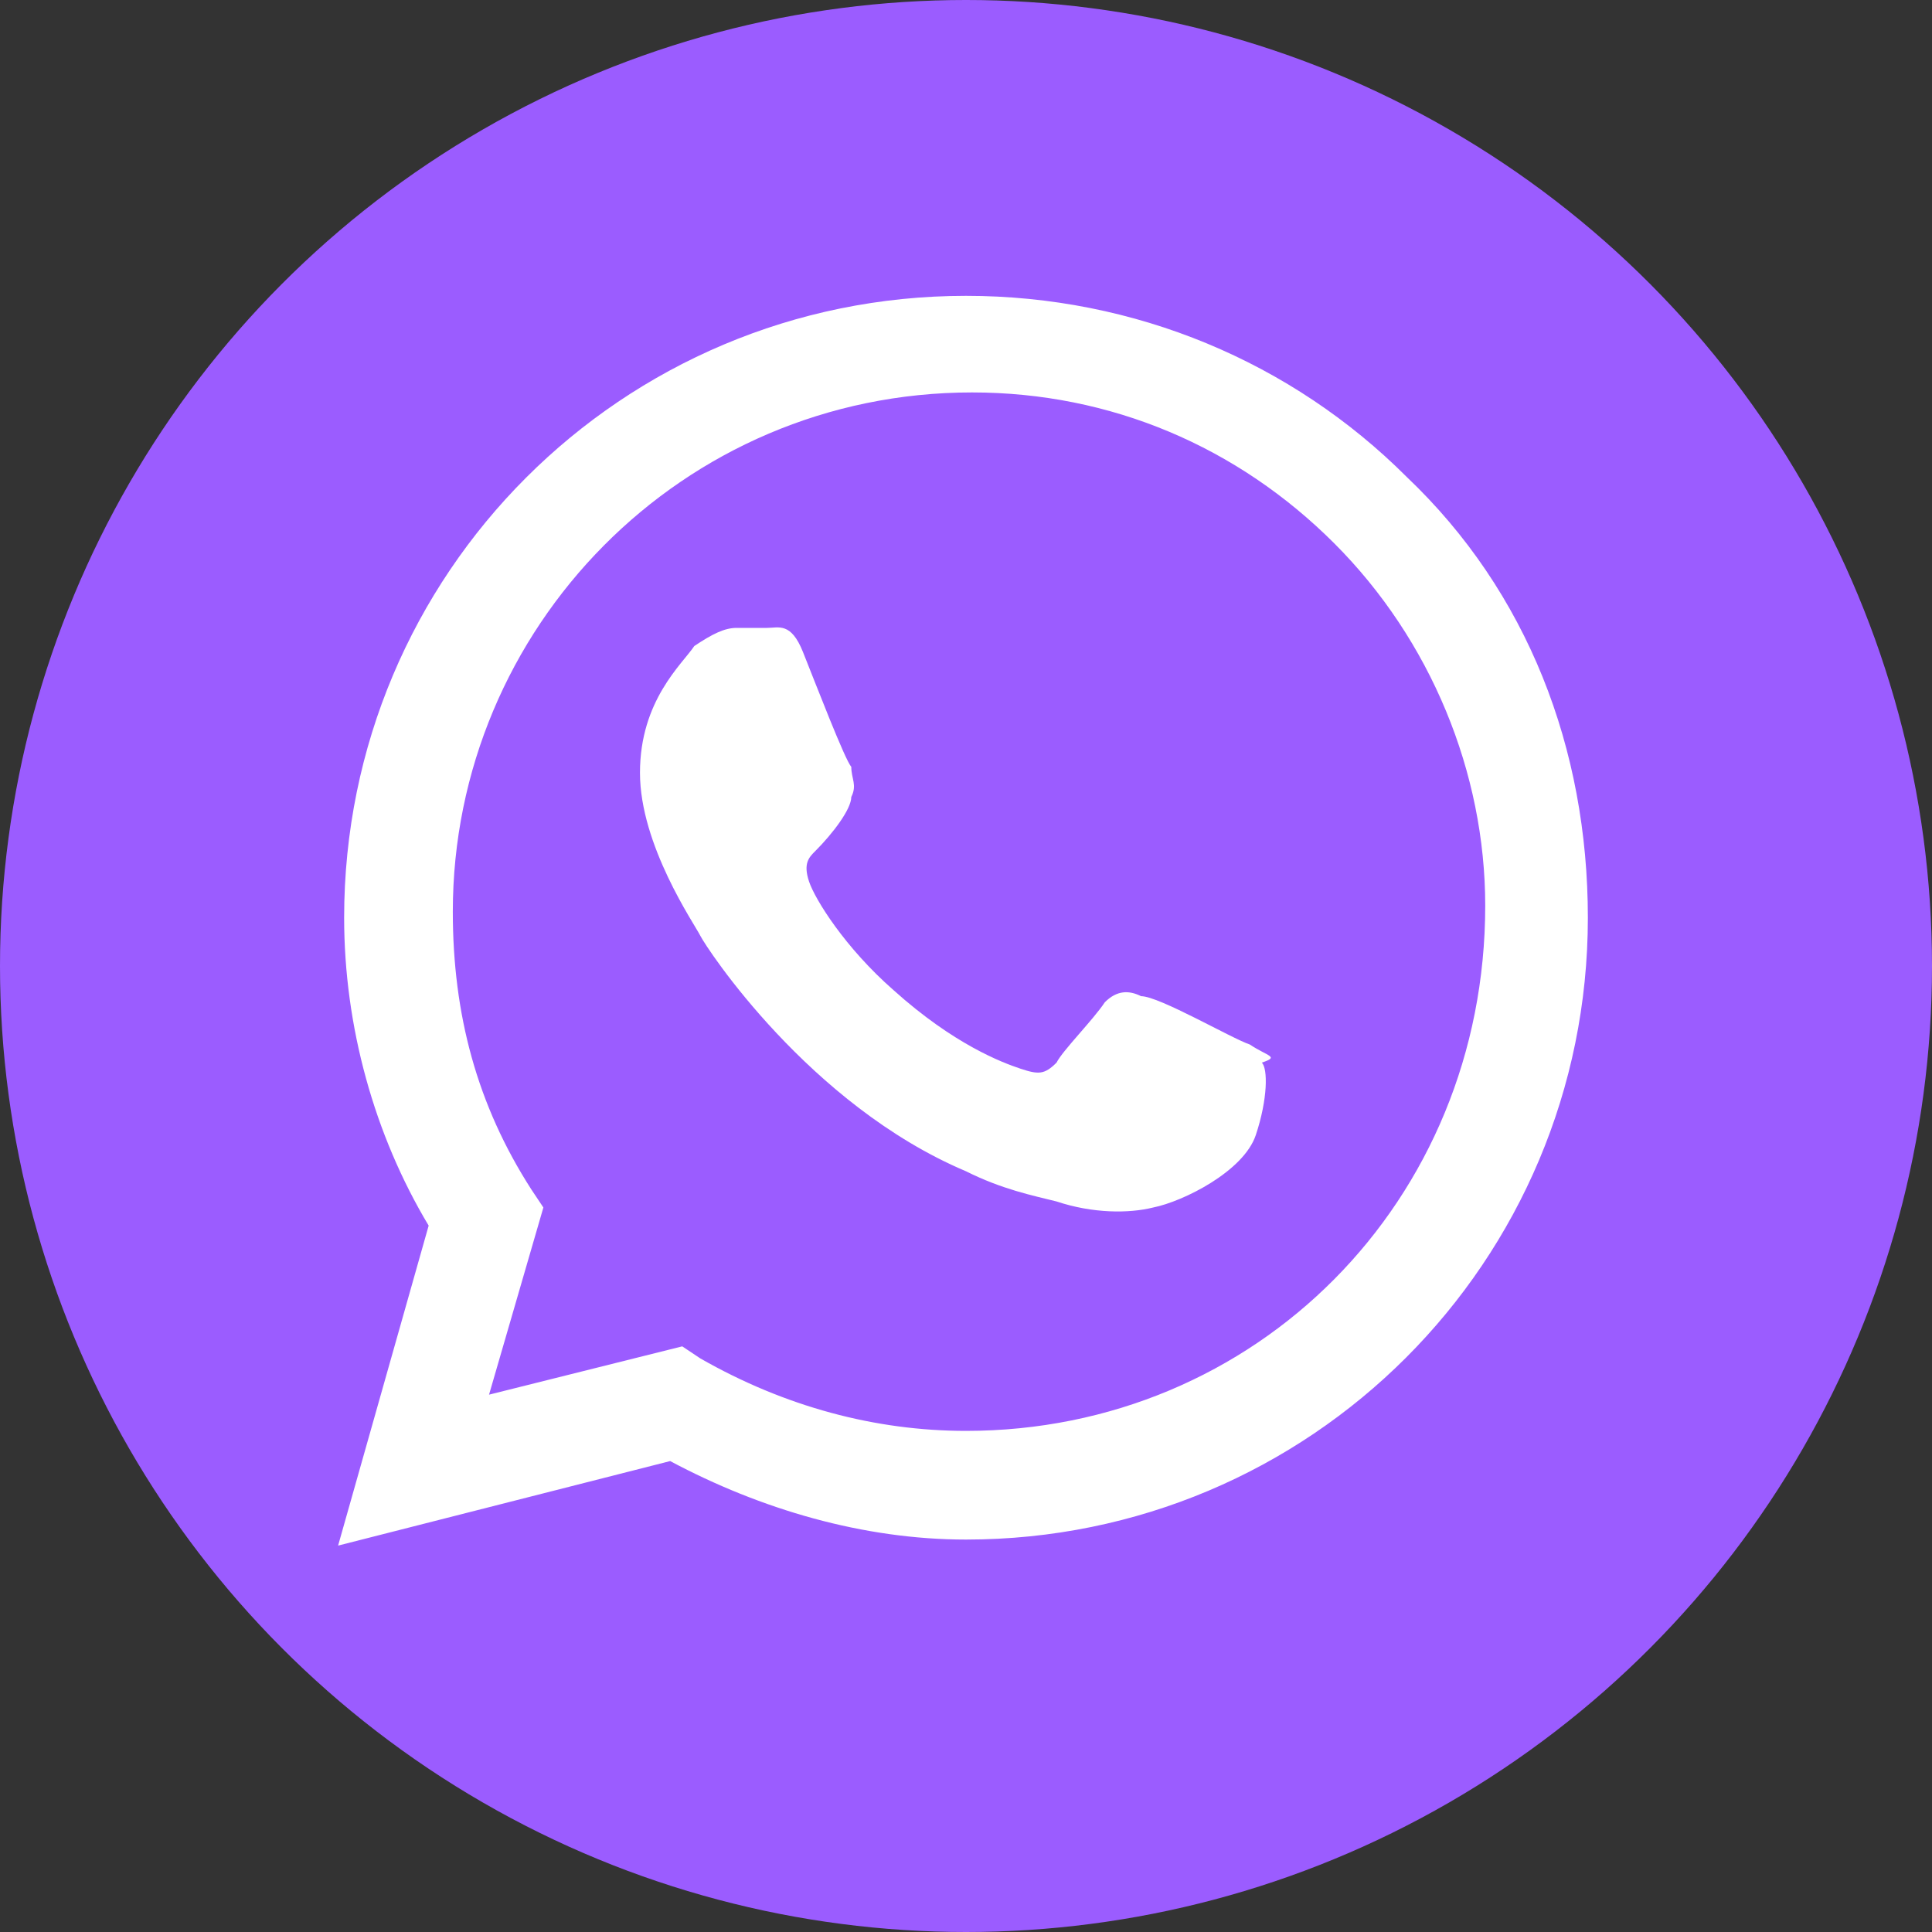 <svg xmlns="http://www.w3.org/2000/svg" xmlns:xlink="http://www.w3.org/1999/xlink" id="Layer_1" x="0px" y="0px" viewBox="0 0 32 32" style="enable-background:new 0 0 32 32;" xml:space="preserve"><rect x="0" y="0" width="32" height="32" fill="#333333" stroke="none"/> <style type="text/css"> .st0{fill:#9B5CFF;} .st1{display:none;} .st2{display:inline;} .st3{fill:#FFFFFF;} .st4{fill-rule:evenodd;clip-rule:evenodd;fill:#FFFFFF;} </style> <circle class="st0" cx="16" cy="16" r="16"></circle> <g class="st1"> <g class="st2"> <g> <path class="st3" d="M25,20.9l-2.8-2.8c-1-1-2.7-0.6-3.1,0.7c-0.3,0.9-1.3,1.4-2.2,1.2c-2-0.5-4.6-3.1-5.1-5.1 C11.6,14,12.2,13,13,12.7c1.3-0.4,1.7-2.1,0.7-3.1L11,6.9c-0.8-0.7-2-0.7-2.7,0L6.4,8.8c-1.9,2,0.2,7.2,4.8,11.8 s9.8,6.8,11.8,4.8l1.9-1.9C25.6,22.8,25.6,21.6,25,20.9z"></path> </g> </g> <g class="st2"> </g> <g class="st2"> </g> <g class="st2"> </g> <g class="st2"> </g> <g class="st2"> </g> <g class="st2"> </g> <g class="st2"> </g> <g class="st2"> </g> <g class="st2"> </g> <g class="st2"> </g> <g class="st2"> </g> <g class="st2"> </g> <g class="st2"> </g> <g class="st2"> </g> <g class="st2"> </g> </g> <g class="st1"> <g class="st2"> <g> <g> <path class="st3" d="M26.9,12.6l-3.2-2.3V7c0-0.3-0.3-0.6-0.6-0.6h-14C8.8,6.4,8.6,6.7,8.5,7v3.3l-3.3,2.3C5.1,12.7,5,12.8,5,13 v12c0,0.3,0.3,0.6,0.6,0.6h21c0.3,0,0.4-0.3,0.4-0.6V13C27,12.8,27,12.7,26.9,12.6z M23.7,11.5l2.2,1.5l-2.2,1.6V11.5z M9.5,7.4 h13.2v8l-6.6,5l-6.6-5L9.5,7.4L9.5,7.4z M8.5,11.5v3.2L6.4,13L8.5,11.5z M6,14.1l7.1,5.4L6,24.2V14.1z M7.2,24.6l6.7-4.5 l1.8,1.4c0.1,0.1,0.2,0.1,0.4,0.1c0.1,0,0.2-0.1,0.3-0.1l1.9-1.4l6.8,4.6H7.2z M26,24l-6.9-4.7l6.9-5.3V24z"></path> <path class="st3" d="M12.1,10.7h2.3c0.3,0,0.5-0.2,0.5-0.5c0-0.3-0.2-0.5-0.5-0.5h-2.3c-0.3,0-0.5,0.2-0.5,0.5 C11.6,10.5,11.8,10.7,12.1,10.7z"></path> <path class="st3" d="M12.1,13h8.1c0.3,0,0.5-0.2,0.5-0.5c0-0.3-0.2-0.5-0.5-0.5h-8.1c-0.3,0-0.5,0.2-0.5,0.5 C11.6,12.7,11.8,13,12.1,13z"></path> <path class="st3" d="M20.7,14.7c0-0.3-0.2-0.5-0.5-0.5h-8.1c-0.3,0-0.5,0.2-0.5,0.5s0.2,0.5,0.5,0.5h8.1 C20.5,15.2,20.7,15,20.7,14.7z"></path> </g> </g> </g> <g class="st2"> </g> <g class="st2"> </g> <g class="st2"> </g> <g class="st2"> </g> <g class="st2"> </g> <g class="st2"> </g> <g class="st2"> </g> <g class="st2"> </g> <g class="st2"> </g> <g class="st2"> </g> <g class="st2"> </g> <g class="st2"> </g> <g class="st2"> </g> <g class="st2"> </g> <g class="st2"> </g> </g> <g> <path class="st4" d="M23.3,7.9c-1.9-1.9-4.5-3-7.3-3c-5.7,0-10.3,4.6-10.3,10.3c0,1.8,0.5,3.6,1.4,5.1l-1.5,5.3l5.5-1.4 c1.5,0.8,3.2,1.3,4.9,1.3h0c5.7,0,10.3-4.6,10.3-10.3C26.3,12.4,25.3,9.8,23.3,7.9z M16,23.7L16,23.7c-1.5,0-3-0.4-4.4-1.2 l-0.3-0.2l-3.2,0.8L9,20l-0.2-0.3c-0.9-1.4-1.3-2.9-1.3-4.6c0-4.7,3.8-8.6,8.6-8.6c2.3,0,4.4,0.9,6,2.5c1.6,1.6,2.5,3.8,2.5,6 C24.6,19.9,20.8,23.7,16,23.7z M20.7,17.3c-0.3-0.1-1.5-0.8-1.8-0.8c-0.2-0.1-0.4-0.1-0.6,0.1c-0.2,0.3-0.7,0.8-0.8,1 c-0.2,0.2-0.3,0.2-0.6,0.1c-0.3-0.1-1.1-0.4-2.1-1.3c-0.8-0.7-1.3-1.5-1.4-1.8c-0.1-0.3,0-0.4,0.1-0.5c0.3-0.3,0.6-0.7,0.6-0.9 c0.1-0.2,0-0.3,0-0.5c-0.1-0.1-0.6-1.4-0.8-1.9c-0.2-0.5-0.4-0.4-0.6-0.4c-0.1,0-0.3,0-0.5,0c-0.2,0-0.4,0.1-0.7,0.3 c-0.2,0.3-0.9,0.9-0.9,2.1s0.9,2.5,1,2.7c0.1,0.2,1.8,2.8,4.4,3.9c0.6,0.3,1.1,0.4,1.5,0.5c0.6,0.2,1.2,0.2,1.6,0.1 c0.5-0.1,1.5-0.6,1.7-1.2c0.2-0.6,0.2-1.1,0.1-1.2C21.2,17.5,21,17.5,20.7,17.3z"></path> </g> </svg>